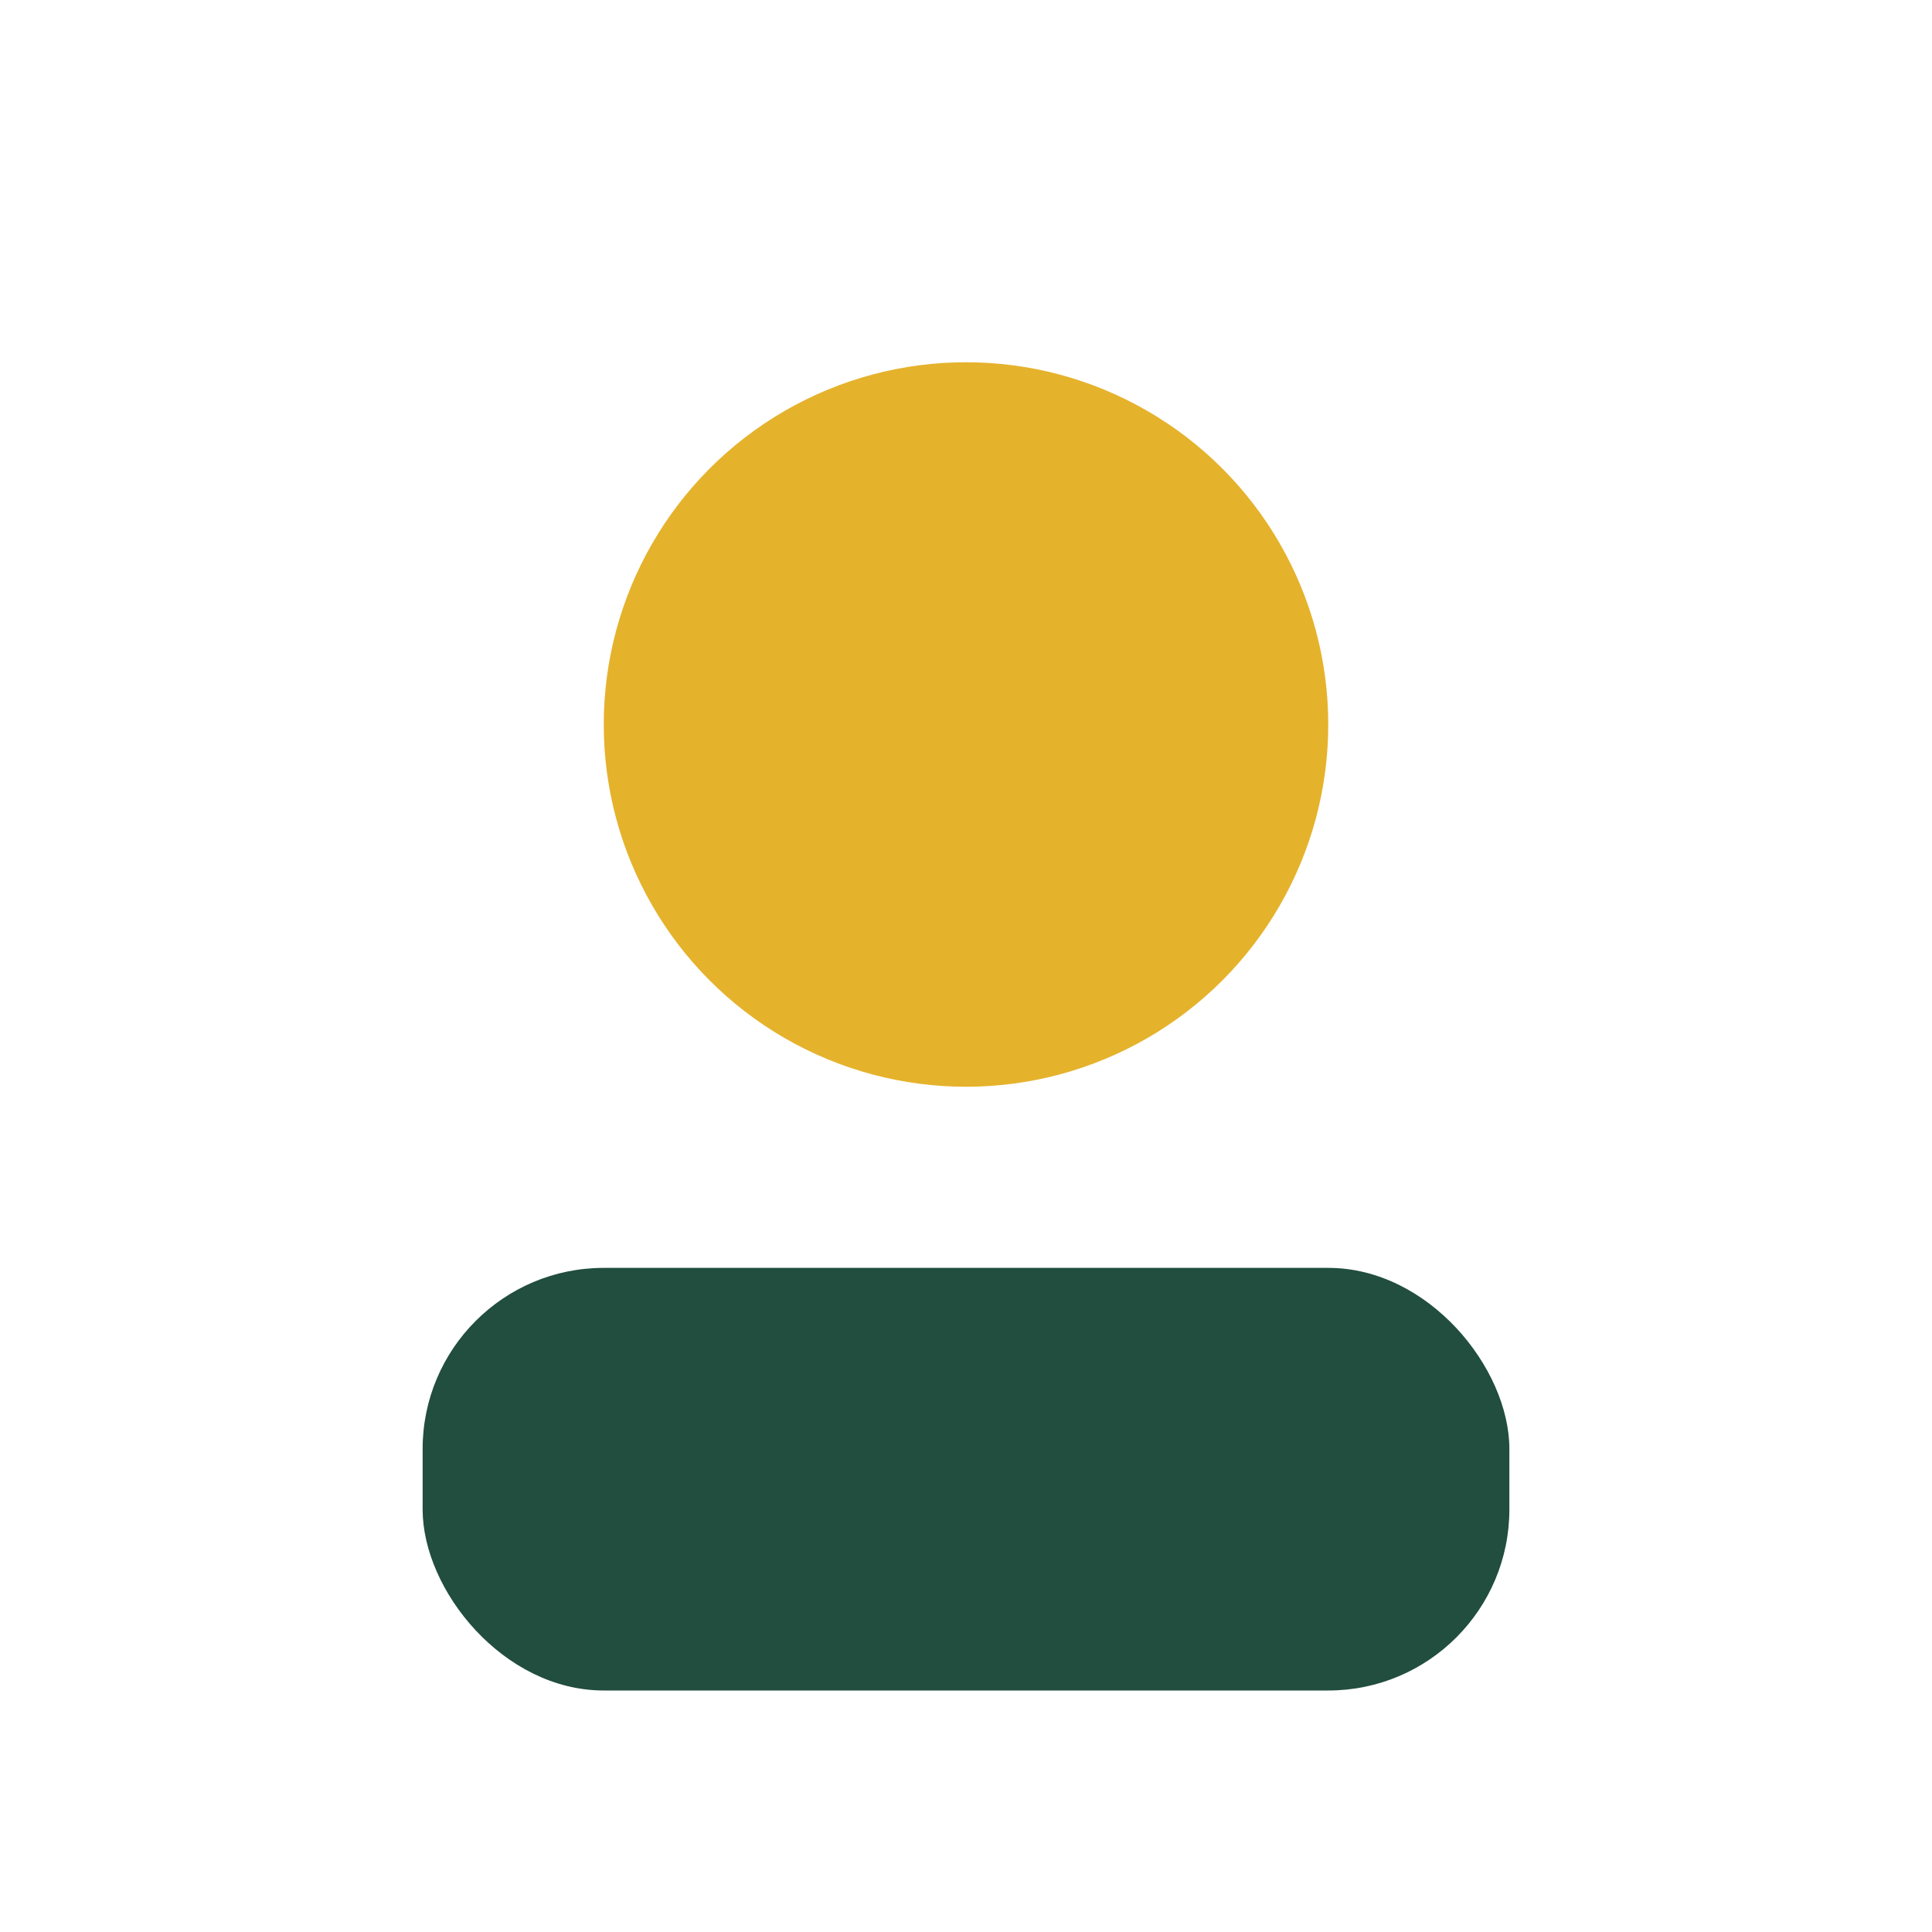 <?xml version="1.0" encoding="UTF-8"?>
<svg xmlns="http://www.w3.org/2000/svg" width="32" height="32" viewBox="0 0 32 32"><circle cx="16" cy="12" r="6" fill="#E5B22C"/><rect x="7" y="21" width="18" height="7" rx="3" fill="#214E3E"/></svg>